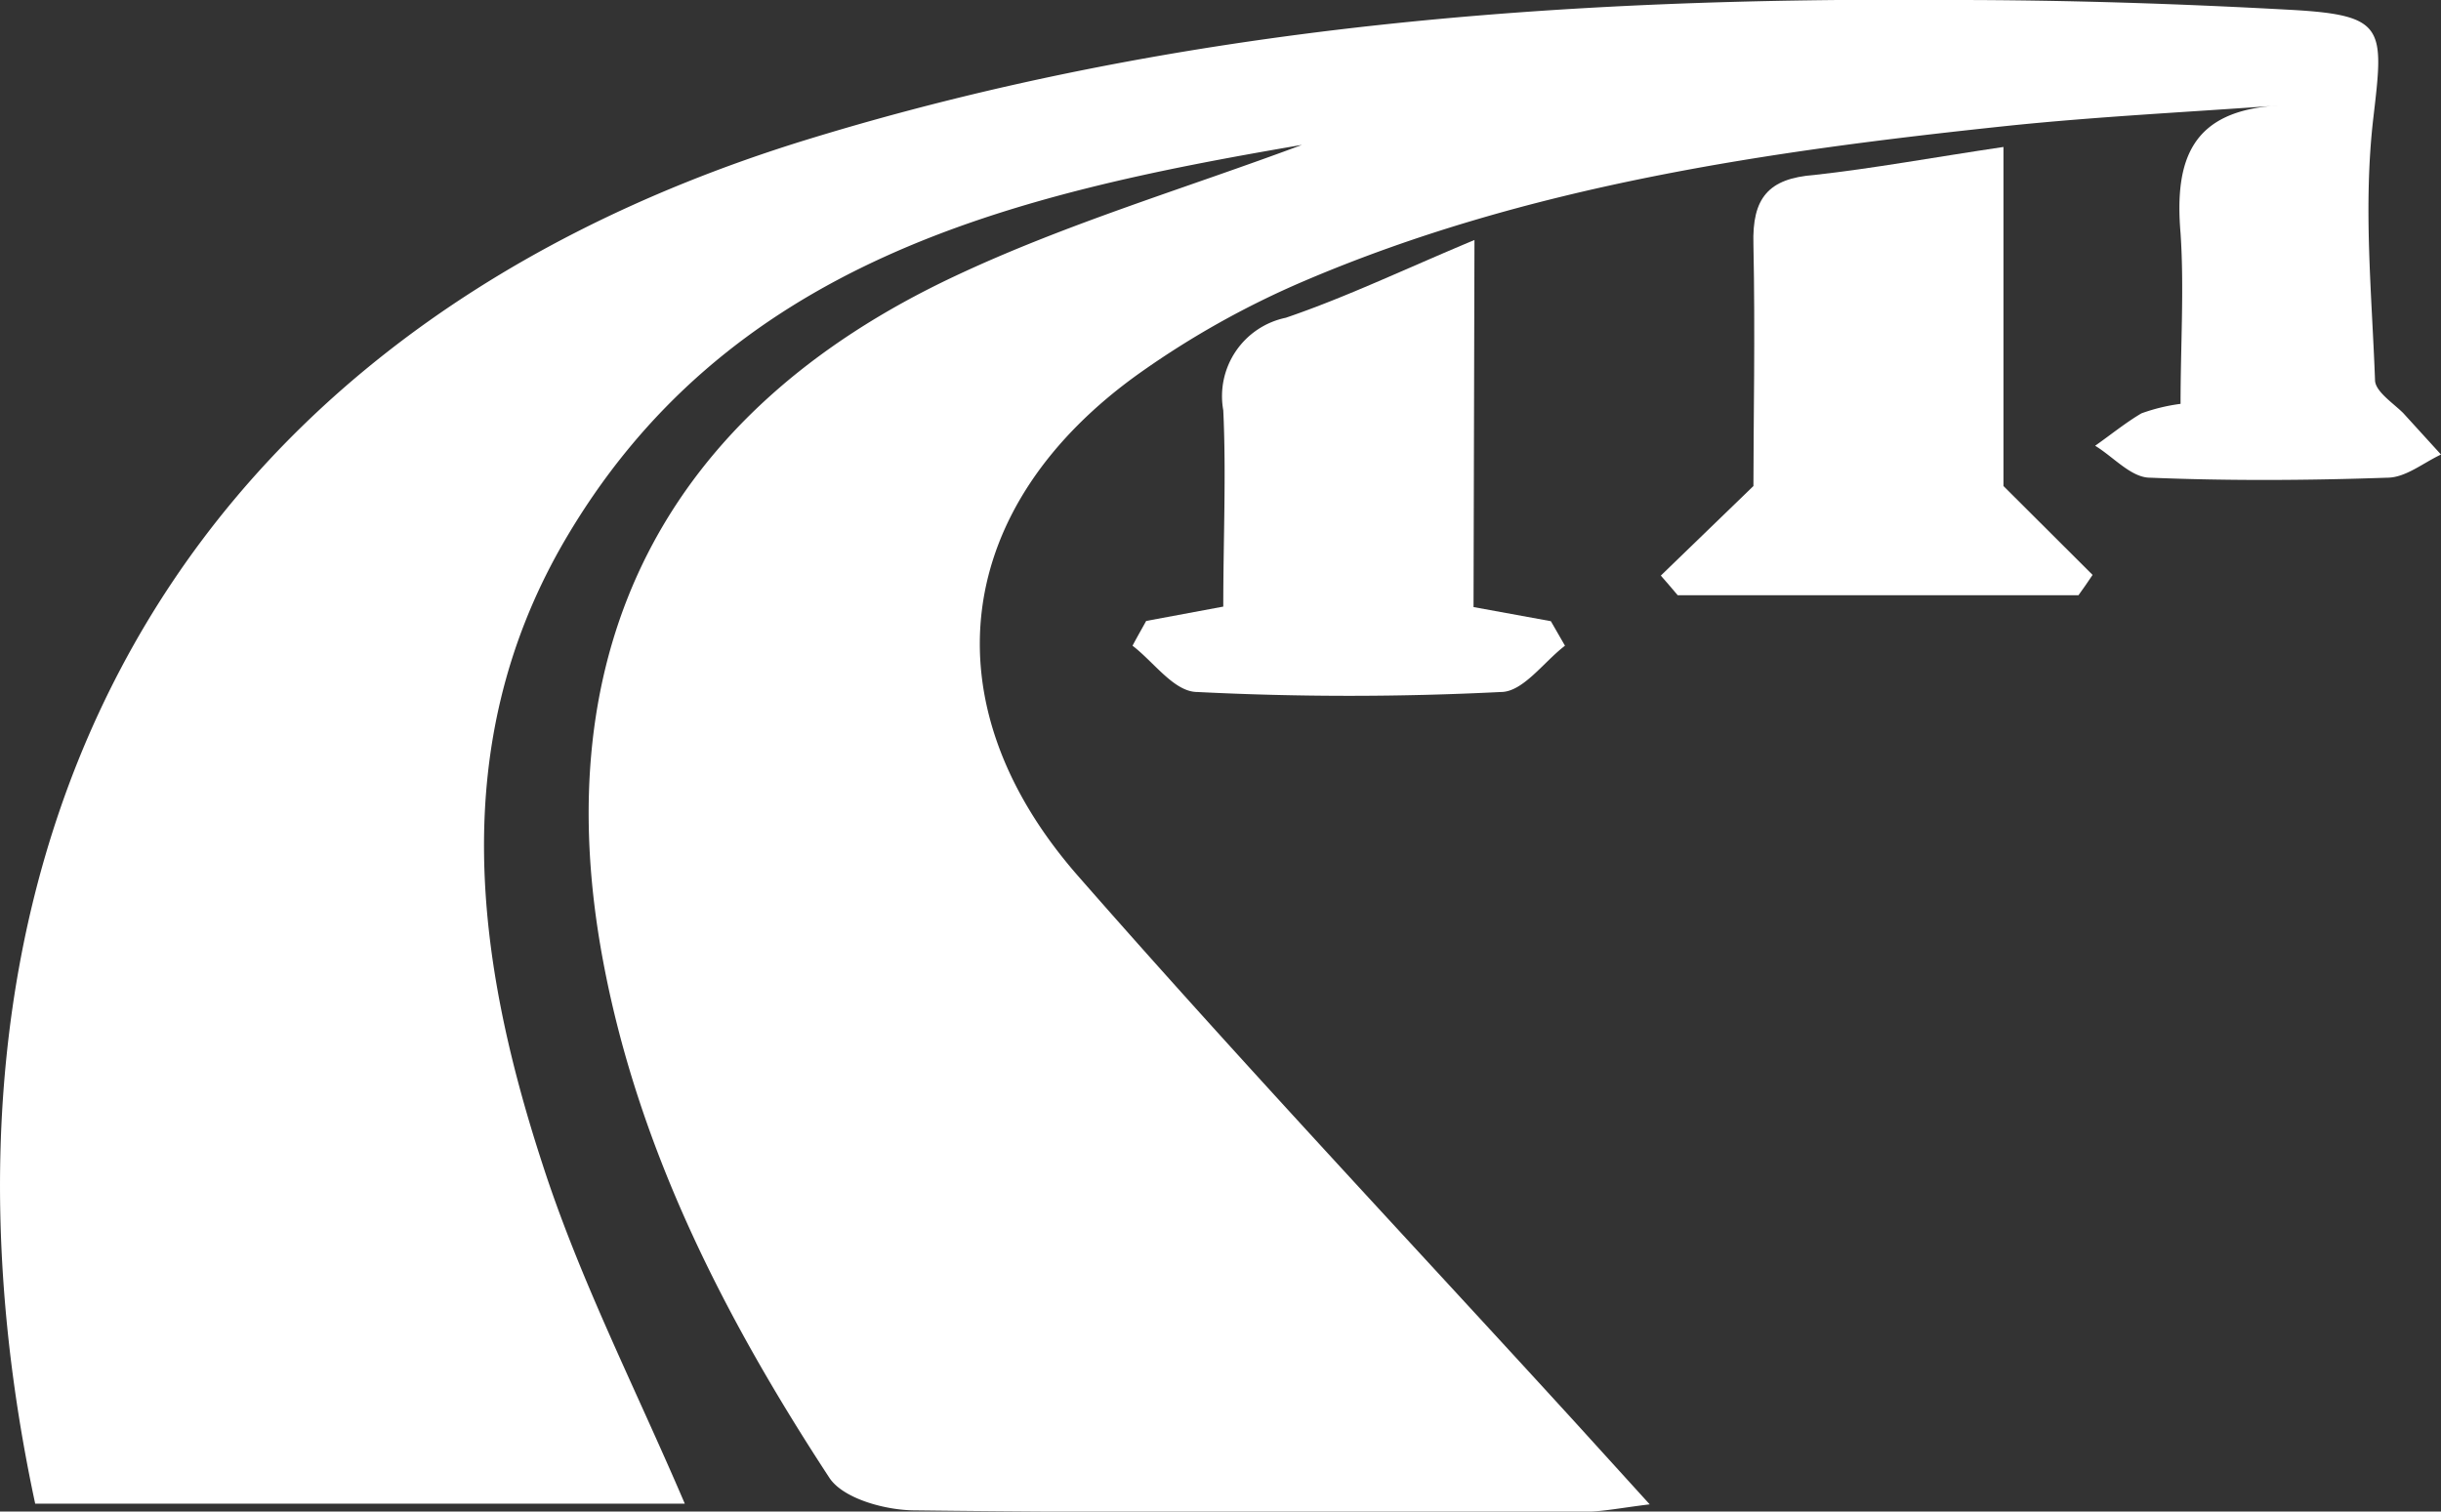 <svg xmlns="http://www.w3.org/2000/svg" viewBox="0 0 105.44 65.31"><rect x="0" y="0" width="105.44" height="65.31" fill="#333333" stroke="none"/><defs><style>.cls-1{fill:#fff;fill-rule:evenodd;}</style></defs><g id="Layer_2" data-name="Layer 2"><g id="Layer_1-2" data-name="Layer 1"><path class="cls-1" d="M56.24,6.26c-12.55,2.14-24.94,5-32,17.36-4.89,8.62-3.72,17.74-.82,26.64,1.61,5,4,9.66,6.16,14.71H1.52C-4.18,38.39,6,14.94,34.8,6.05,51,1.06,67.6-.14,84.39,0c4.89,0,9.77.16,14.65.43,4,.23,3.93.8,3.48,4.64s-.07,7.56.07,11.35c0,.49.79,1,1.22,1.43l1.63,1.79c-.77.36-1.53,1-2.32,1-3.41.12-6.84.14-10.25,0-.81,0-1.58-.9-2.37-1.38.67-.47,1.32-1,2-1.4a7.94,7.94,0,0,1,1.69-.41c0-2.52.16-5,0-7.37-.27-3.21.49-5.3,4.21-5.52-3.84.28-7.69.47-11.51.86C76.42,6.52,66,8,56.27,12.17a38.21,38.21,0,0,0-7,3.92c-8.1,5.74-9.26,14.26-2.72,21.74,7,8,14.28,15.73,21.44,23.57L71.26,65c-1.23.15-2,.31-2.78.32-9.65,0-19.3.06-28.95-.06-1.27,0-3.1-.5-3.7-1.4C31.34,57,27.58,49.7,26.05,41.52c-2.52-13.45,2.62-23.68,15.2-29.59C46.07,9.66,51.23,8.13,56.24,6.26Z"/><path class="cls-1" d="M86.54,6.35V21l3.85,3.84c-.2.3-.4.59-.61.88H72.47c-.24-.28-.48-.57-.73-.85l4-3.87c0-2.71.08-6.58,0-10.44-.06-2,.64-2.85,2.63-3C80.91,7.28,83.51,6.8,86.54,6.35Z"/><path class="cls-1" d="M63.65,26.23l3.34.61.61,1.06c-.92.7-1.81,2-2.77,2a130.29,130.29,0,0,1-13.11,0c-1,0-1.87-1.29-2.8-2,.19-.36.39-.71.59-1.07l3.33-.62c0-2.93.13-5.71,0-8.48a3.46,3.46,0,0,1,2.7-4c2.61-.89,5.11-2.09,8.15-3.36Z"/></g></g></svg>